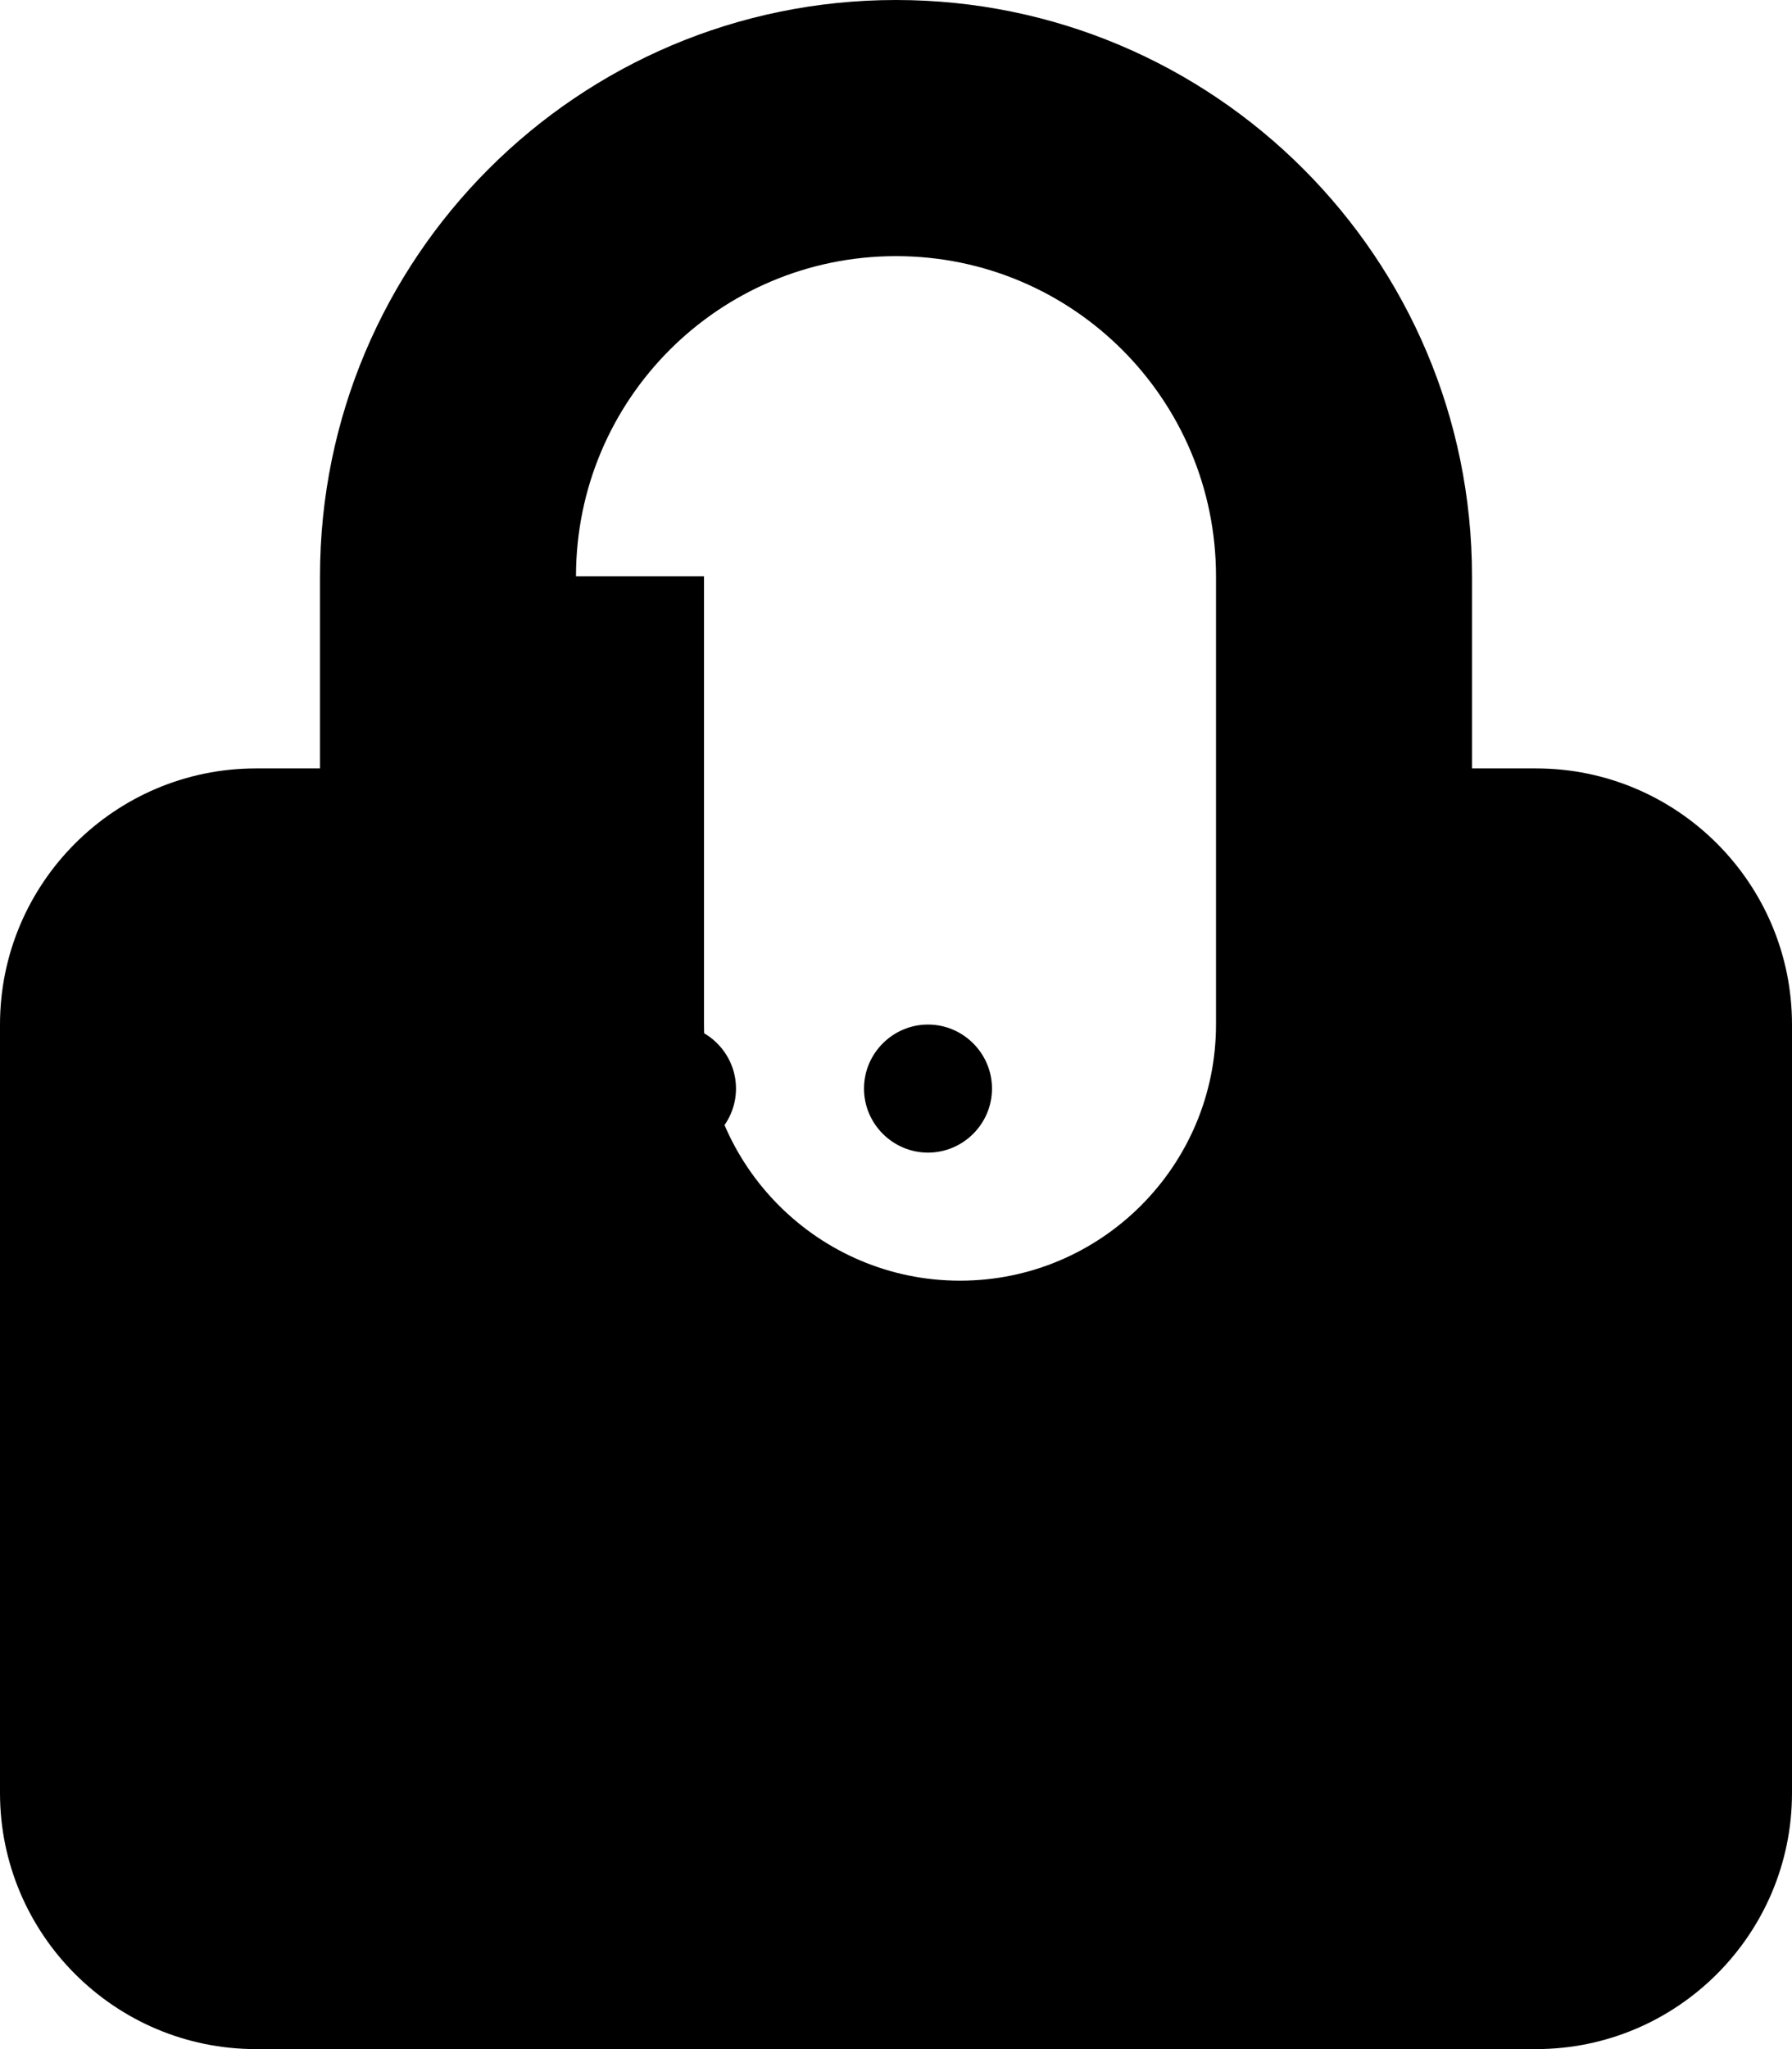 <svg xmlns="http://www.w3.org/2000/svg" viewBox="0 0 448 512" fill="currentColor">
  <path d="M144 144c0-44.2 35.8-80 80-80s80 35.8 80 80V256c0 35.3-28.7 64-64 64s-64-28.7-64-64V144zM80 192H64c-35.3 0-64 28.7-64 64V448c0 35.3 28.7 64 64 64H384c35.3 0 64-28.7 64-64V256c0-35.3-28.7-64-64-64H368V144C368 64.5 303.5 0 224 0S80 64.5 80 144v48zm72 80c0 8.8 7.2 16 16 16s16-7.2 16-16s-7.2-16-16-16s-16 7.2-16 16zm96 0c0-8.8-7.2-16-16-16s-16 7.2-16 16s7.2 16 16 16s16-7.2 16-16z"/>
</svg>

